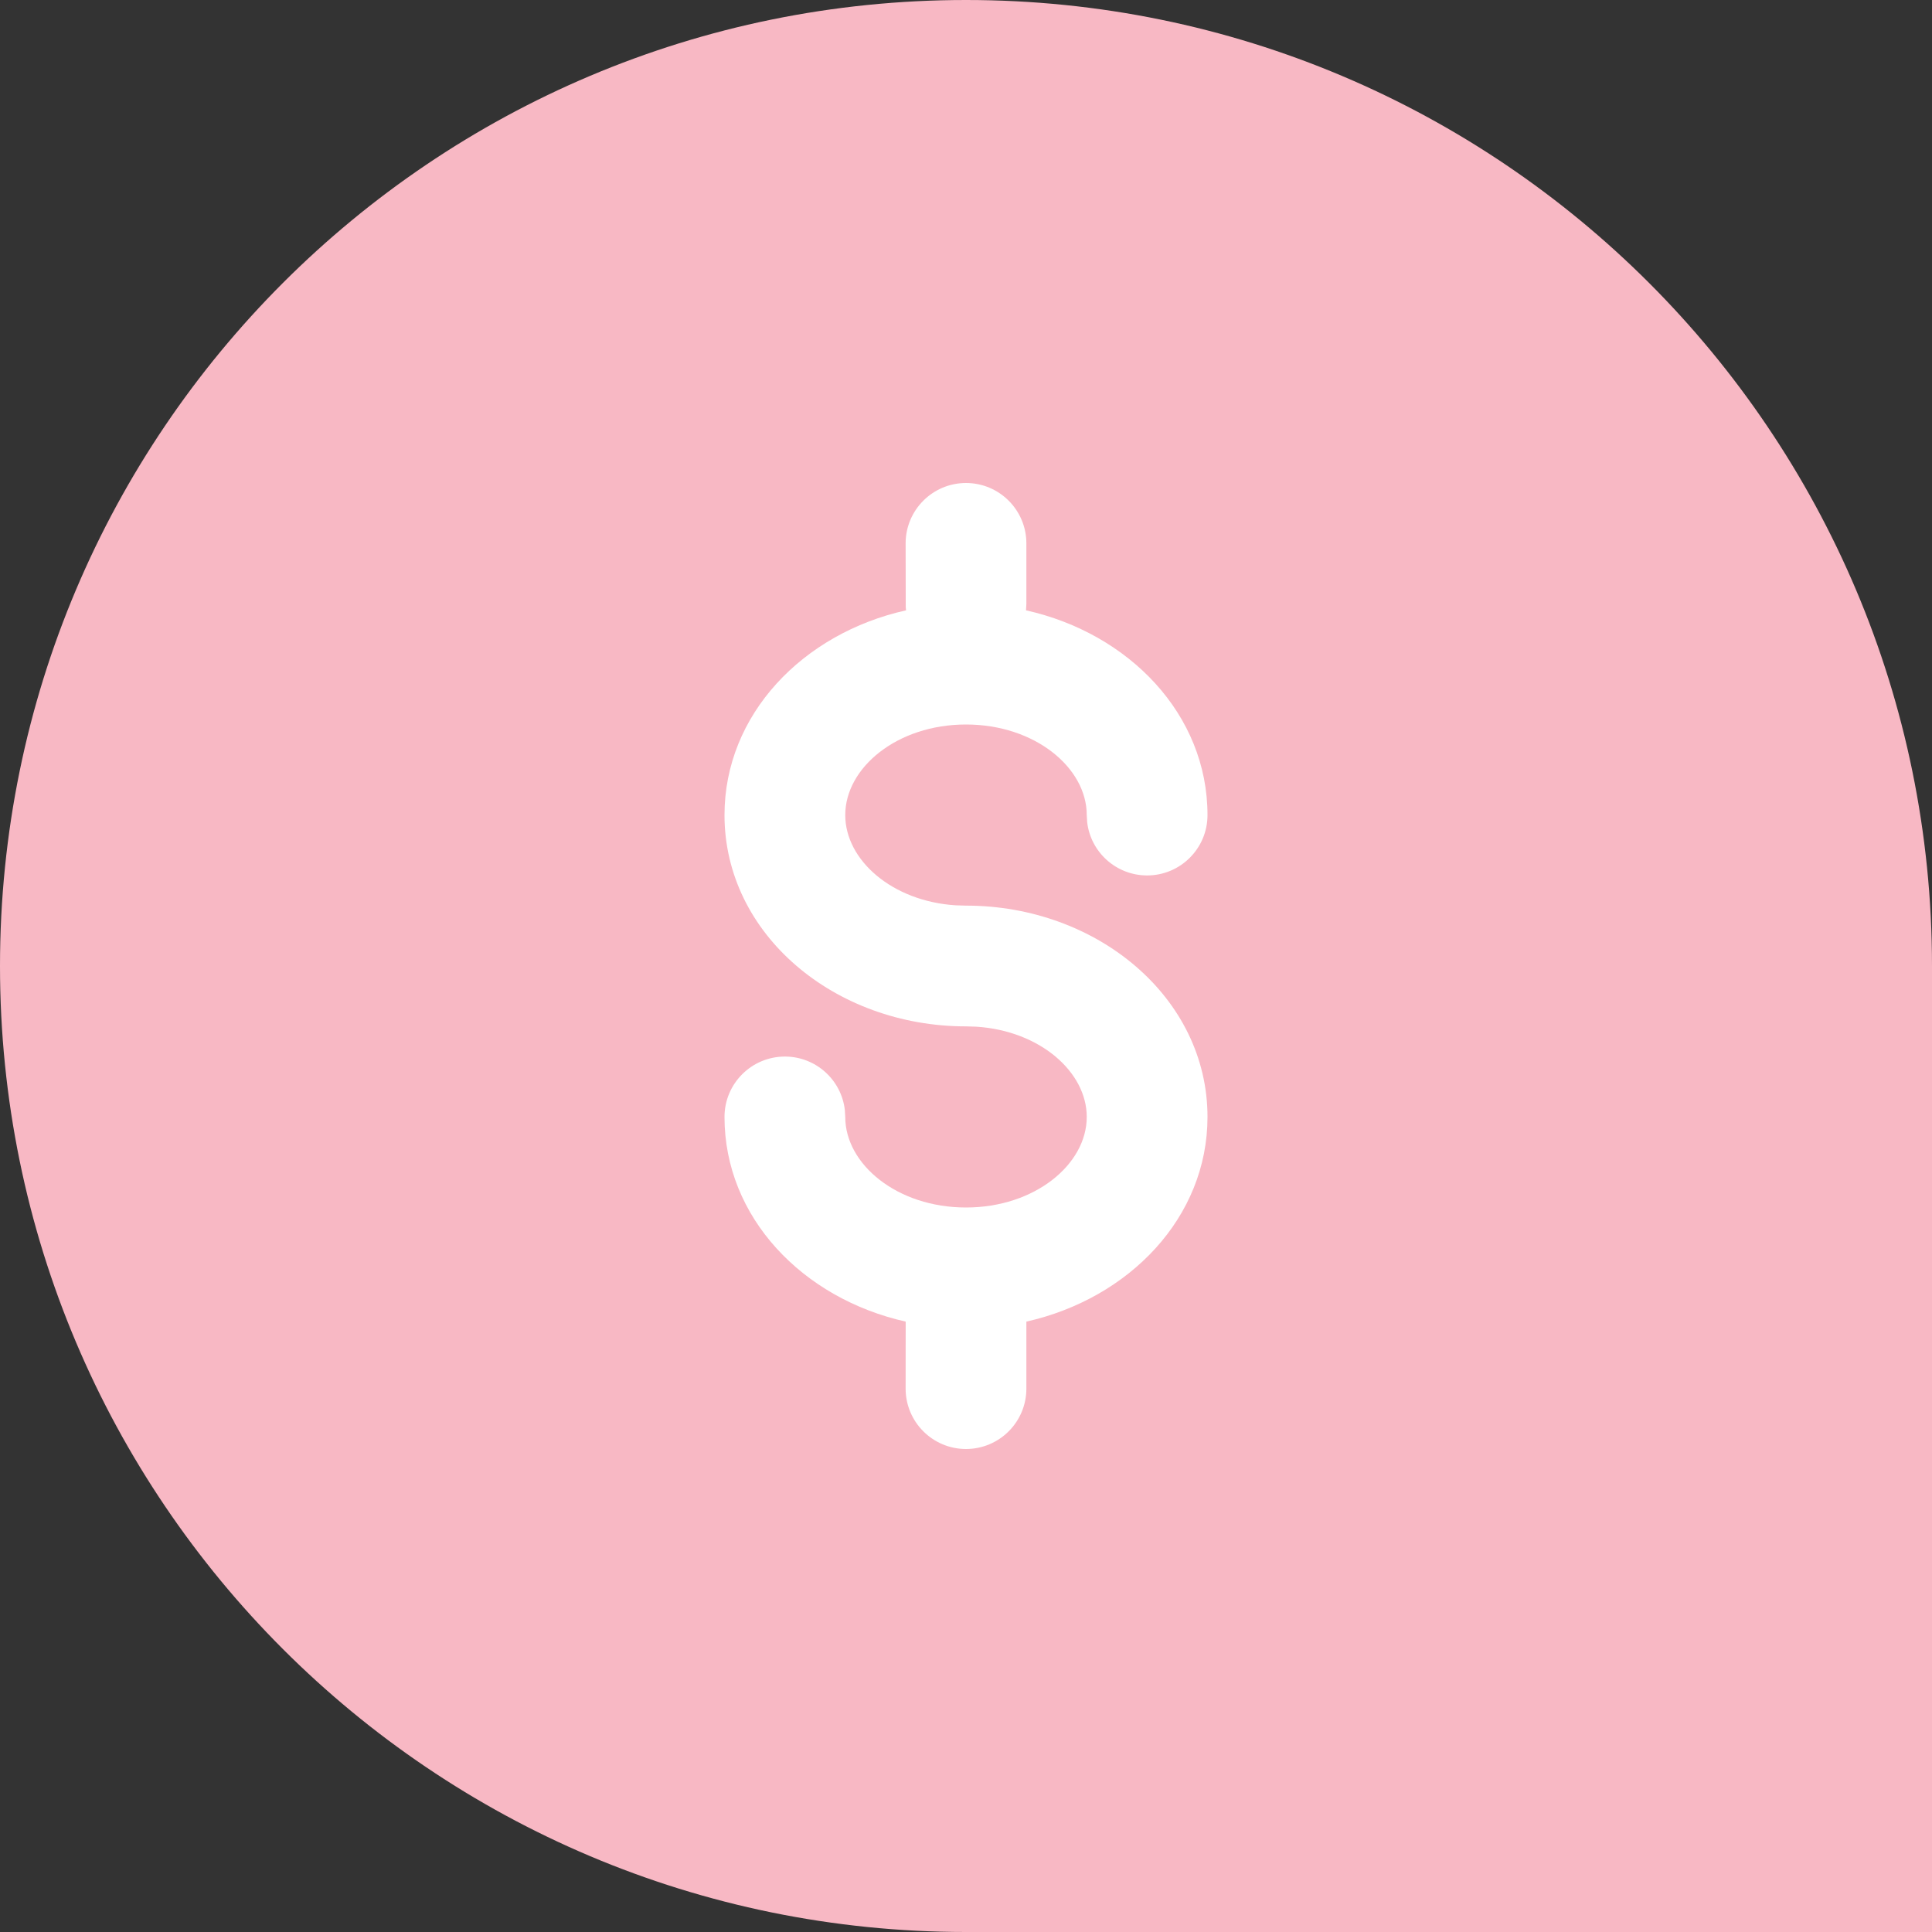 <?xml version="1.0" encoding="UTF-8"?> <svg xmlns="http://www.w3.org/2000/svg" width="32" height="32" viewBox="0 0 32 32" fill="none"><rect x="0" y="0" width="32" height="32" fill="#333333" stroke="none"/><path d="M32 16C32 7.163 24.837 -6.26249e-07 16 -1.39877e-06C7.163 -2.17128e-06 -6.26248e-07 7.163 -1.39876e-06 16C-2.17128e-06 24.837 7.163 32 16 32L32 32L32 16Z" fill="#F8B8C4"></path><path fill-rule="evenodd" clip-rule="evenodd" d="M12 13.5C12 11.834 13.298 10.49 15.007 10.109L15.002 10.055L15 9C15 8.448 15.448 8 16 8C16.552 8 17 8.448 17 9V10L16.994 10.109C18.702 10.49 20 11.834 20 13.5C20 14.052 19.552 14.5 19 14.5C18.487 14.5 18.064 14.114 18.007 13.617L18 13.5C18 12.716 17.141 12 16 12C14.859 12 14 12.716 14 13.5C14 14.245 14.775 14.928 15.831 14.995L16 15C18.173 15 20 16.523 20 18.5C20 20.164 18.706 21.506 17 21.89L17 23C17 23.552 16.552 24 16 24C15.448 24 15 23.552 15 23L15.001 21.89C13.295 21.507 12 20.165 12 18.5C12 17.948 12.448 17.5 13 17.5C13.513 17.5 13.935 17.886 13.993 18.383L14 18.5C14 19.284 14.859 20 16 20C17.141 20 18 19.284 18 18.5C18 17.755 17.225 17.072 16.169 17.005L16 17C13.827 17 12 15.477 12 13.5Z" fill="white"></path></svg> 